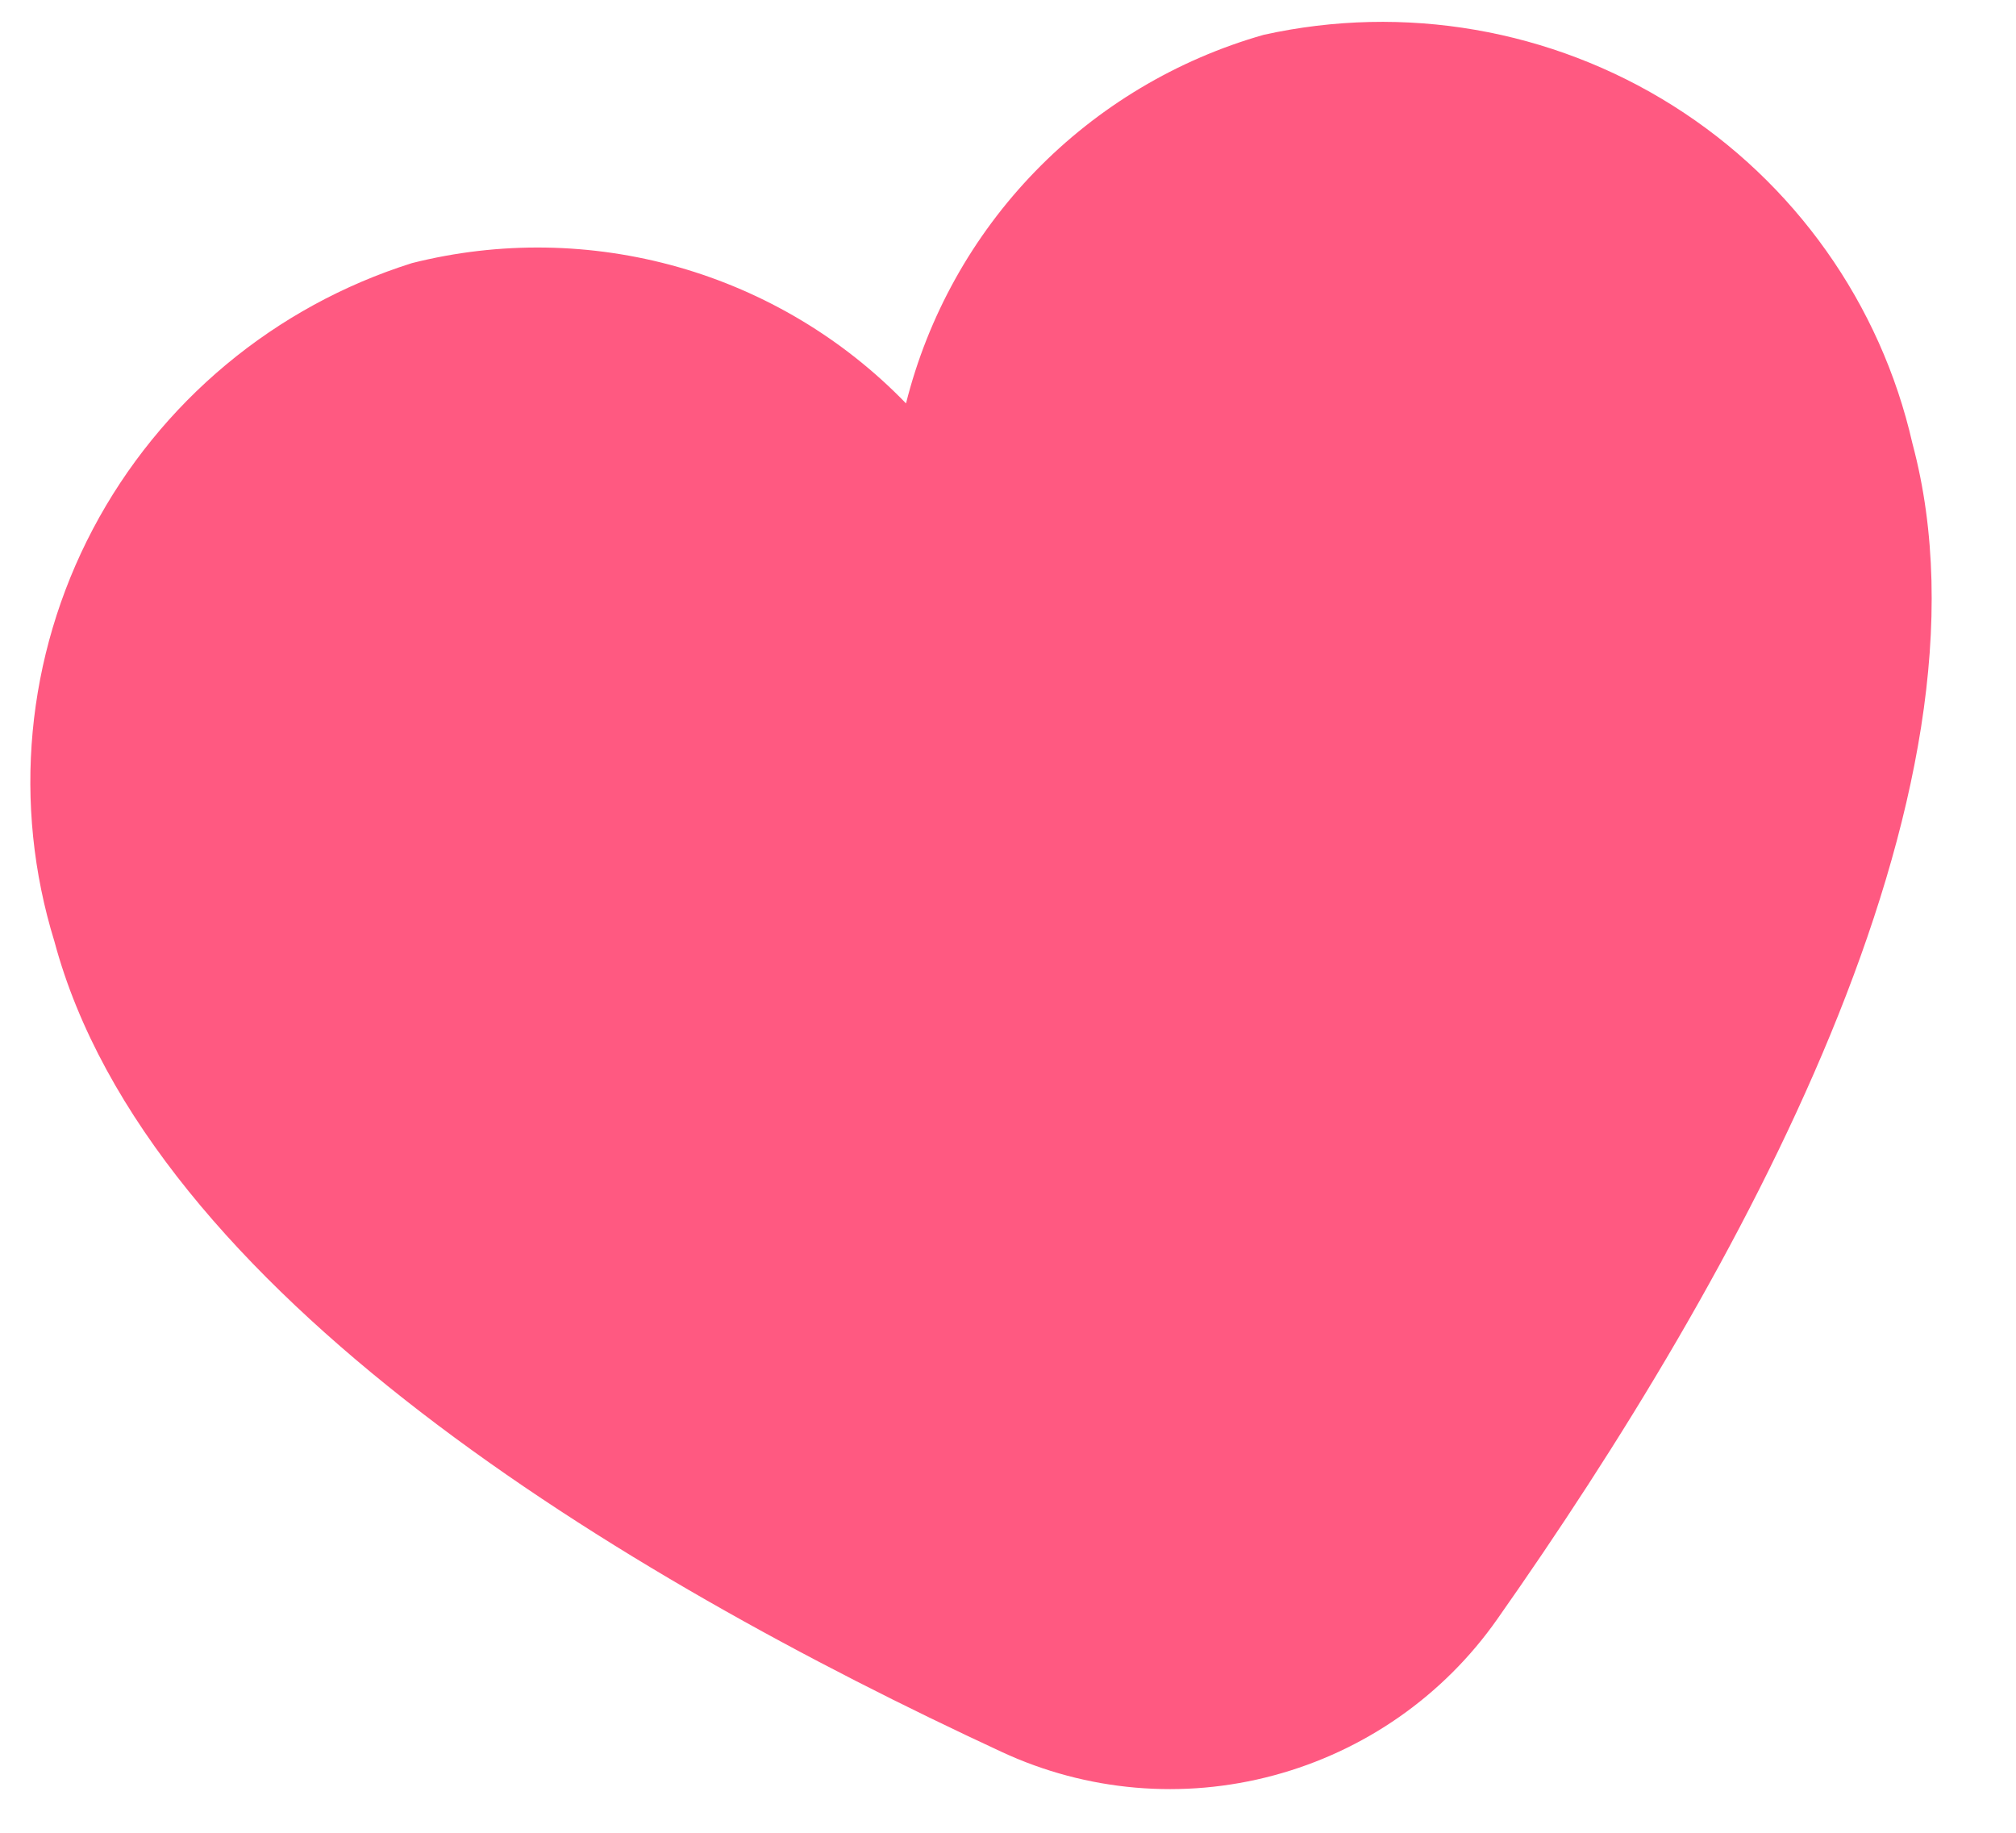 <svg width="22" height="20" viewBox="0 0 22 20" fill="none" xmlns="http://www.w3.org/2000/svg">
<path d="M4.496 2.871C5.452 2.63 6.453 2.646 7.4 2.914C8.346 3.183 9.204 3.696 9.887 4.402C10.126 3.45 10.612 2.576 11.297 1.87C11.982 1.164 12.842 0.65 13.79 0.38C15.324 0.04 16.93 0.318 18.256 1.153C19.583 1.989 20.523 3.315 20.87 4.84C21.895 8.666 18.971 13.928 16.339 17.669C15.752 18.506 14.888 19.109 13.899 19.374C12.91 19.64 11.859 19.549 10.932 19.118C6.782 17.194 1.619 14.099 0.594 10.274C0.132 8.778 0.283 7.16 1.014 5.773C1.746 4.386 2.997 3.343 4.496 2.871Z" fill="#FF5981"/>
</svg>
